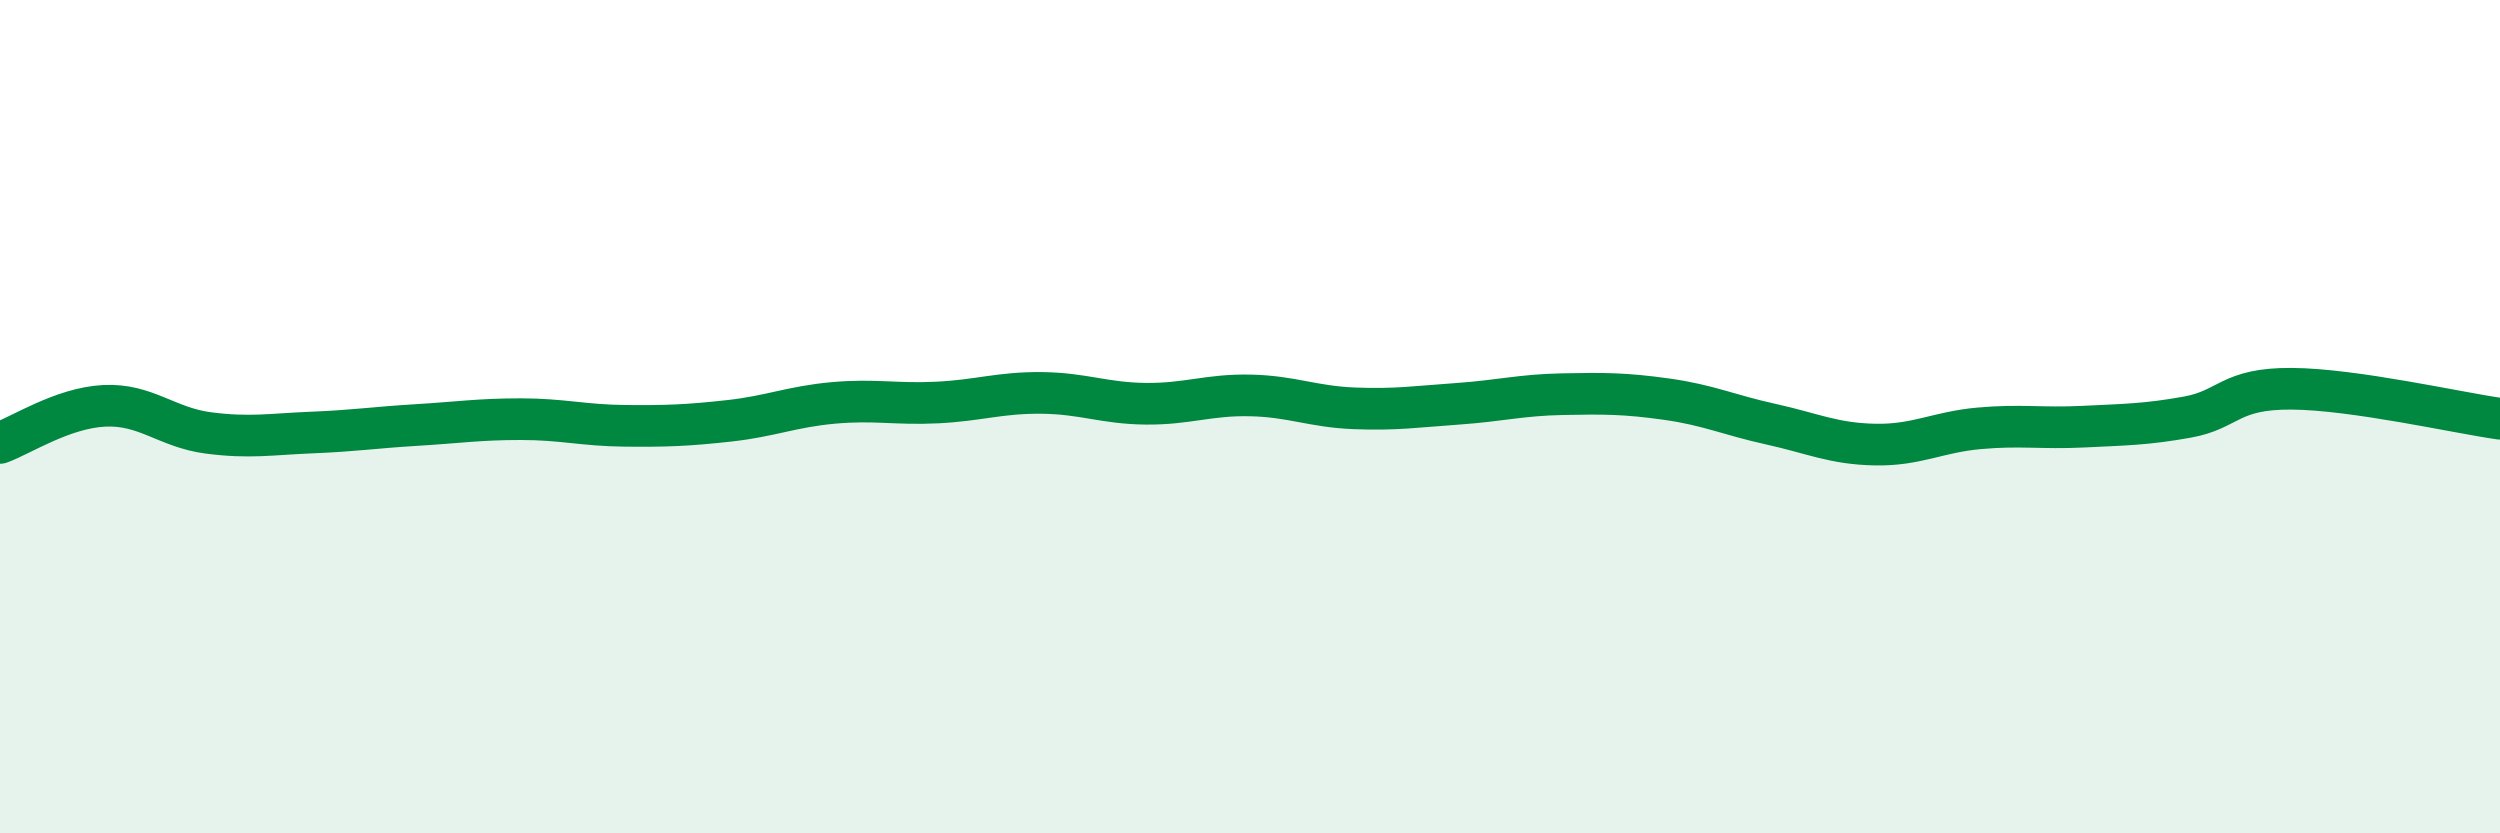 
    <svg width="60" height="20" viewBox="0 0 60 20" xmlns="http://www.w3.org/2000/svg">
      <path
        d="M 0,10.63 C 0.5,10.45 1.5,9.79 2.5,9.74 C 3.5,9.69 4,10.26 5,10.39 C 6,10.52 6.5,10.42 7.5,10.38 C 8.5,10.34 9,10.26 10,10.2 C 11,10.14 11.5,10.06 12.5,10.06 C 13.5,10.06 14,10.21 15,10.22 C 16,10.23 16.5,10.21 17.5,10.1 C 18.5,9.99 19,9.76 20,9.67 C 21,9.58 21.5,9.71 22.5,9.66 C 23.5,9.61 24,9.42 25,9.43 C 26,9.44 26.5,9.68 27.5,9.69 C 28.5,9.7 29,9.47 30,9.49 C 31,9.51 31.5,9.76 32.5,9.8 C 33.5,9.84 34,9.76 35,9.69 C 36,9.62 36.5,9.48 37.5,9.46 C 38.5,9.44 39,9.44 40,9.58 C 41,9.72 41.5,9.96 42.5,10.18 C 43.5,10.4 44,10.65 45,10.67 C 46,10.69 46.5,10.37 47.5,10.28 C 48.5,10.19 49,10.29 50,10.24 C 51,10.19 51.5,10.19 52.5,10.01 C 53.5,9.83 53.5,9.32 55,9.33 C 56.5,9.34 59,9.91 60,10.05L60 20L0 20Z"
        fill="#008740"
        opacity="0.1"
        stroke-linecap="round"
        stroke-linejoin="round"
      />
      <path
        d="M 0,10.63 C 0.5,10.45 1.5,9.79 2.5,9.74 C 3.5,9.69 4,10.26 5,10.39 C 6,10.52 6.5,10.42 7.5,10.38 C 8.5,10.34 9,10.26 10,10.2 C 11,10.14 11.5,10.06 12.5,10.06 C 13.5,10.06 14,10.21 15,10.22 C 16,10.23 16.5,10.21 17.5,10.1 C 18.5,9.99 19,9.76 20,9.67 C 21,9.58 21.5,9.71 22.5,9.66 C 23.5,9.61 24,9.42 25,9.43 C 26,9.44 26.5,9.68 27.5,9.69 C 28.5,9.7 29,9.47 30,9.49 C 31,9.51 31.5,9.76 32.5,9.8 C 33.5,9.84 34,9.76 35,9.69 C 36,9.62 36.5,9.48 37.5,9.46 C 38.5,9.44 39,9.44 40,9.58 C 41,9.72 41.5,9.96 42.5,10.18 C 43.5,10.4 44,10.65 45,10.67 C 46,10.69 46.5,10.37 47.5,10.28 C 48.5,10.19 49,10.29 50,10.24 C 51,10.19 51.5,10.19 52.5,10.01 C 53.5,9.83 53.5,9.32 55,9.33 C 56.5,9.34 59,9.91 60,10.05"
        stroke="#008740"
        stroke-width="1"
        fill="none"
        stroke-linecap="round"
        stroke-linejoin="round"
      />
    </svg>
  